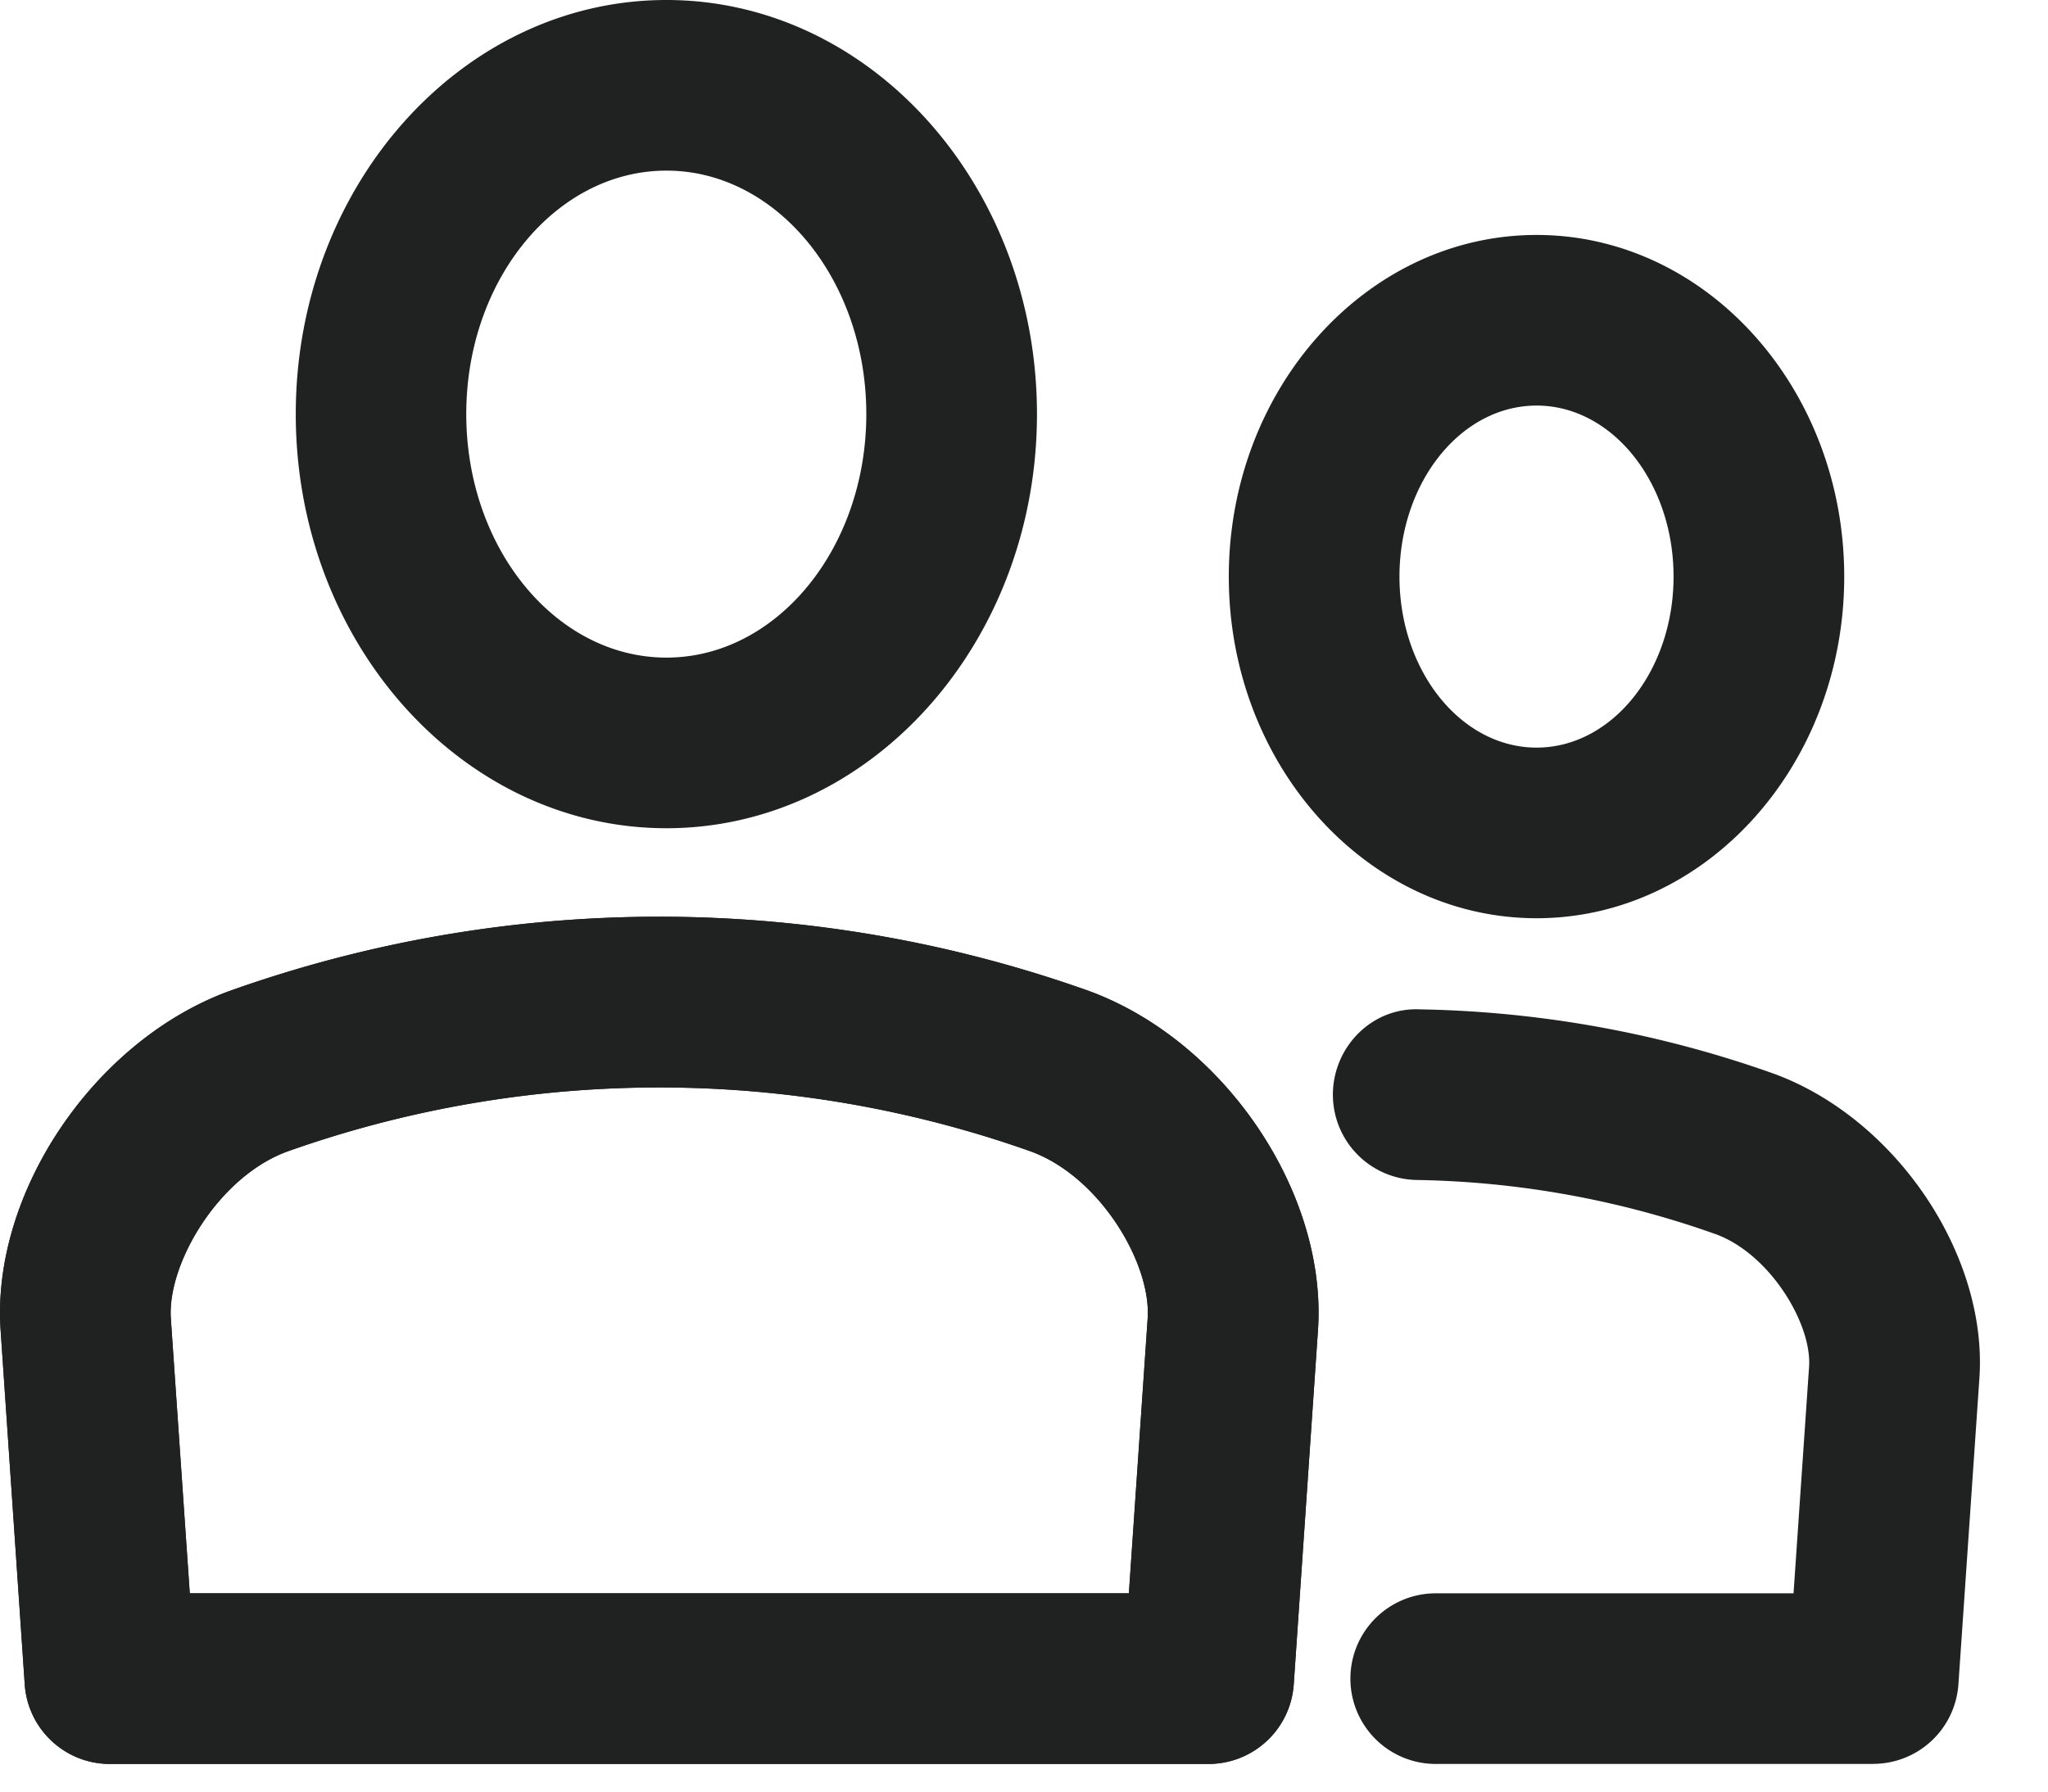 <svg xmlns="http://www.w3.org/2000/svg" width="24" height="21" viewBox="0 0 24 21">
    <g fill="#202121" fill-rule="evenodd">
        <path d="M7.81 2C6.515 2 5.464 3.28 5.464 4.854S6.516 7.708 7.81 7.708c1.291 0 2.342-1.28 2.342-2.854S9.101 2 7.81 2m0 7.708c-2.396 0-4.344-2.178-4.344-4.854S5.413 0 7.81 0c2.395 0 4.342 2.178 4.342 4.854S10.204 9.708 7.81 9.708M2.224 18.676h11.005l.22-3.221c.044-.643-.556-1.66-1.367-1.958a13.024 13.024 0 0 0-8.72.002c-.803.297-1.403 1.314-1.36 1.956l.222 3.22zm11.938 2H1.287c-.524 0-.96-.406-.997-.931L.007 15.59c-.108-1.603 1.09-3.385 2.671-3.97a15.002 15.002 0 0 1 10.087-.003c1.593.587 2.79 2.369 2.68 3.975l-.284 4.152a1.001 1.001 0 0 1-.998.932zM21.952 20.676h-5.127a1 1 0 1 1 0-2h4.193l.182-2.654c.035-.507-.461-1.324-1.092-1.555a10.973 10.973 0 0 0-3.506-.636 1 1 0 0 1-.982-1.017c.01-.552.463-1.008 1.018-.983 1.421.025 2.82.28 4.154.756 1.43.527 2.504 2.127 2.404 3.57l-.246 3.588a1.001 1.001 0 0 1-.998.93M18.007 4.754c-.887 0-1.607.899-1.607 2.005 0 1.104.72 2.004 1.607 2.004.885 0 1.605-.9 1.605-2.004 0-1.106-.72-2.005-1.605-2.005m0 6.009c-1.988 0-3.607-1.796-3.607-4.004 0-2.208 1.619-4.005 3.607-4.005 1.988 0 3.605 1.797 3.605 4.005s-1.617 4.004-3.605 4.004"/>
        <path d="M2.224 18.676h11.005l.22-3.221c.044-.643-.556-1.66-1.367-1.958a13.024 13.024 0 0 0-8.72.002c-.803.297-1.403 1.314-1.36 1.956l.222 3.22zm11.938 2H1.287c-.524 0-.96-.406-.997-.931L.007 15.59c-.108-1.603 1.09-3.385 2.671-3.97a15.002 15.002 0 0 1 10.087-.003c1.593.587 2.79 2.369 2.68 3.975l-.284 4.152a1.001 1.001 0 0 1-.998.932z"/>
    </g>
</svg>
